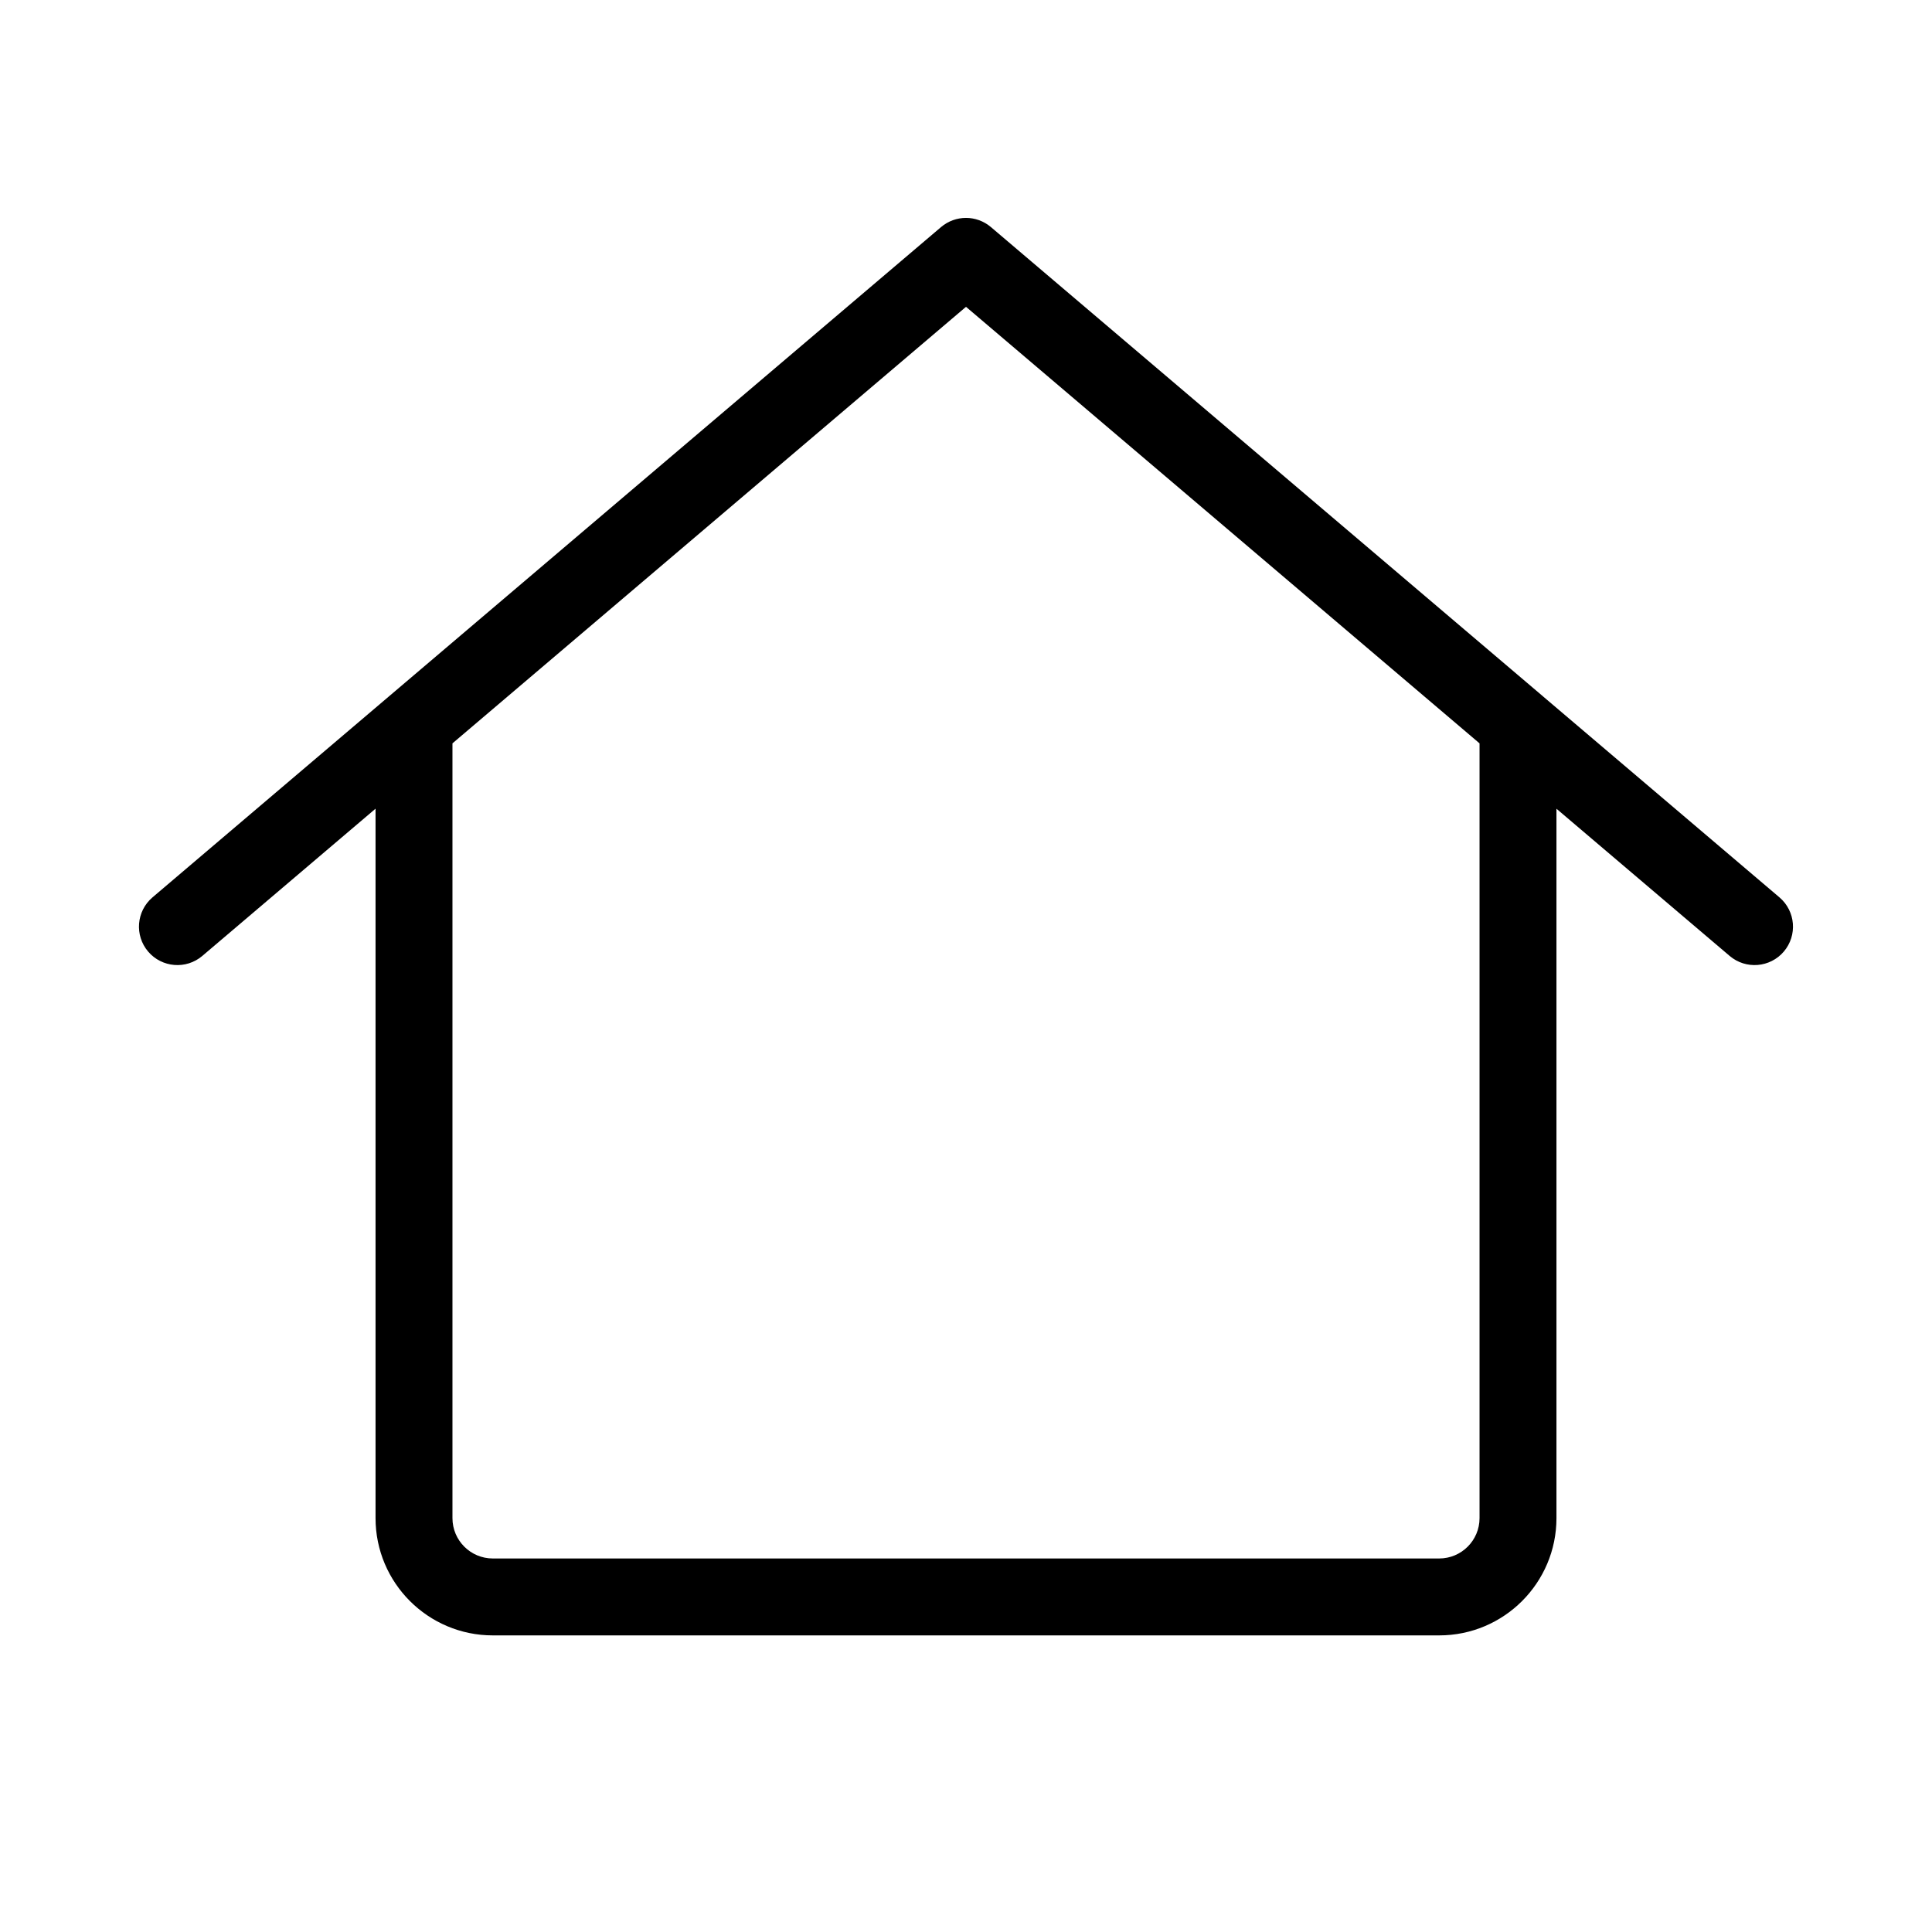 <svg width="42" height="42" viewBox="0 0 42 42" fill="none" xmlns="http://www.w3.org/2000/svg">
<path fill-rule="evenodd" clip-rule="evenodd" d="M21 4.737C20.807 4.737 20.614 4.804 20.458 4.936L3.315 19.508C2.964 19.807 2.921 20.334 3.22 20.686C3.519 21.037 4.046 21.08 4.398 20.781L8.164 17.58V33.002C8.164 34.41 9.306 35.552 10.714 35.552H31.286C32.694 35.552 33.836 34.41 33.836 33.002V17.581L37.601 20.781C37.953 21.08 38.48 21.037 38.779 20.686C39.078 20.334 39.035 19.807 38.684 19.508L33.559 15.152C33.553 15.146 33.547 15.141 33.541 15.136L21.541 4.936C21.385 4.804 21.192 4.737 21 4.737ZM21 6.67L32.164 16.16V33.002C32.164 33.487 31.771 33.88 31.286 33.88H10.714C10.229 33.88 9.836 33.487 9.836 33.002V16.16L21 6.67Z" fill="black"/>
</svg>
